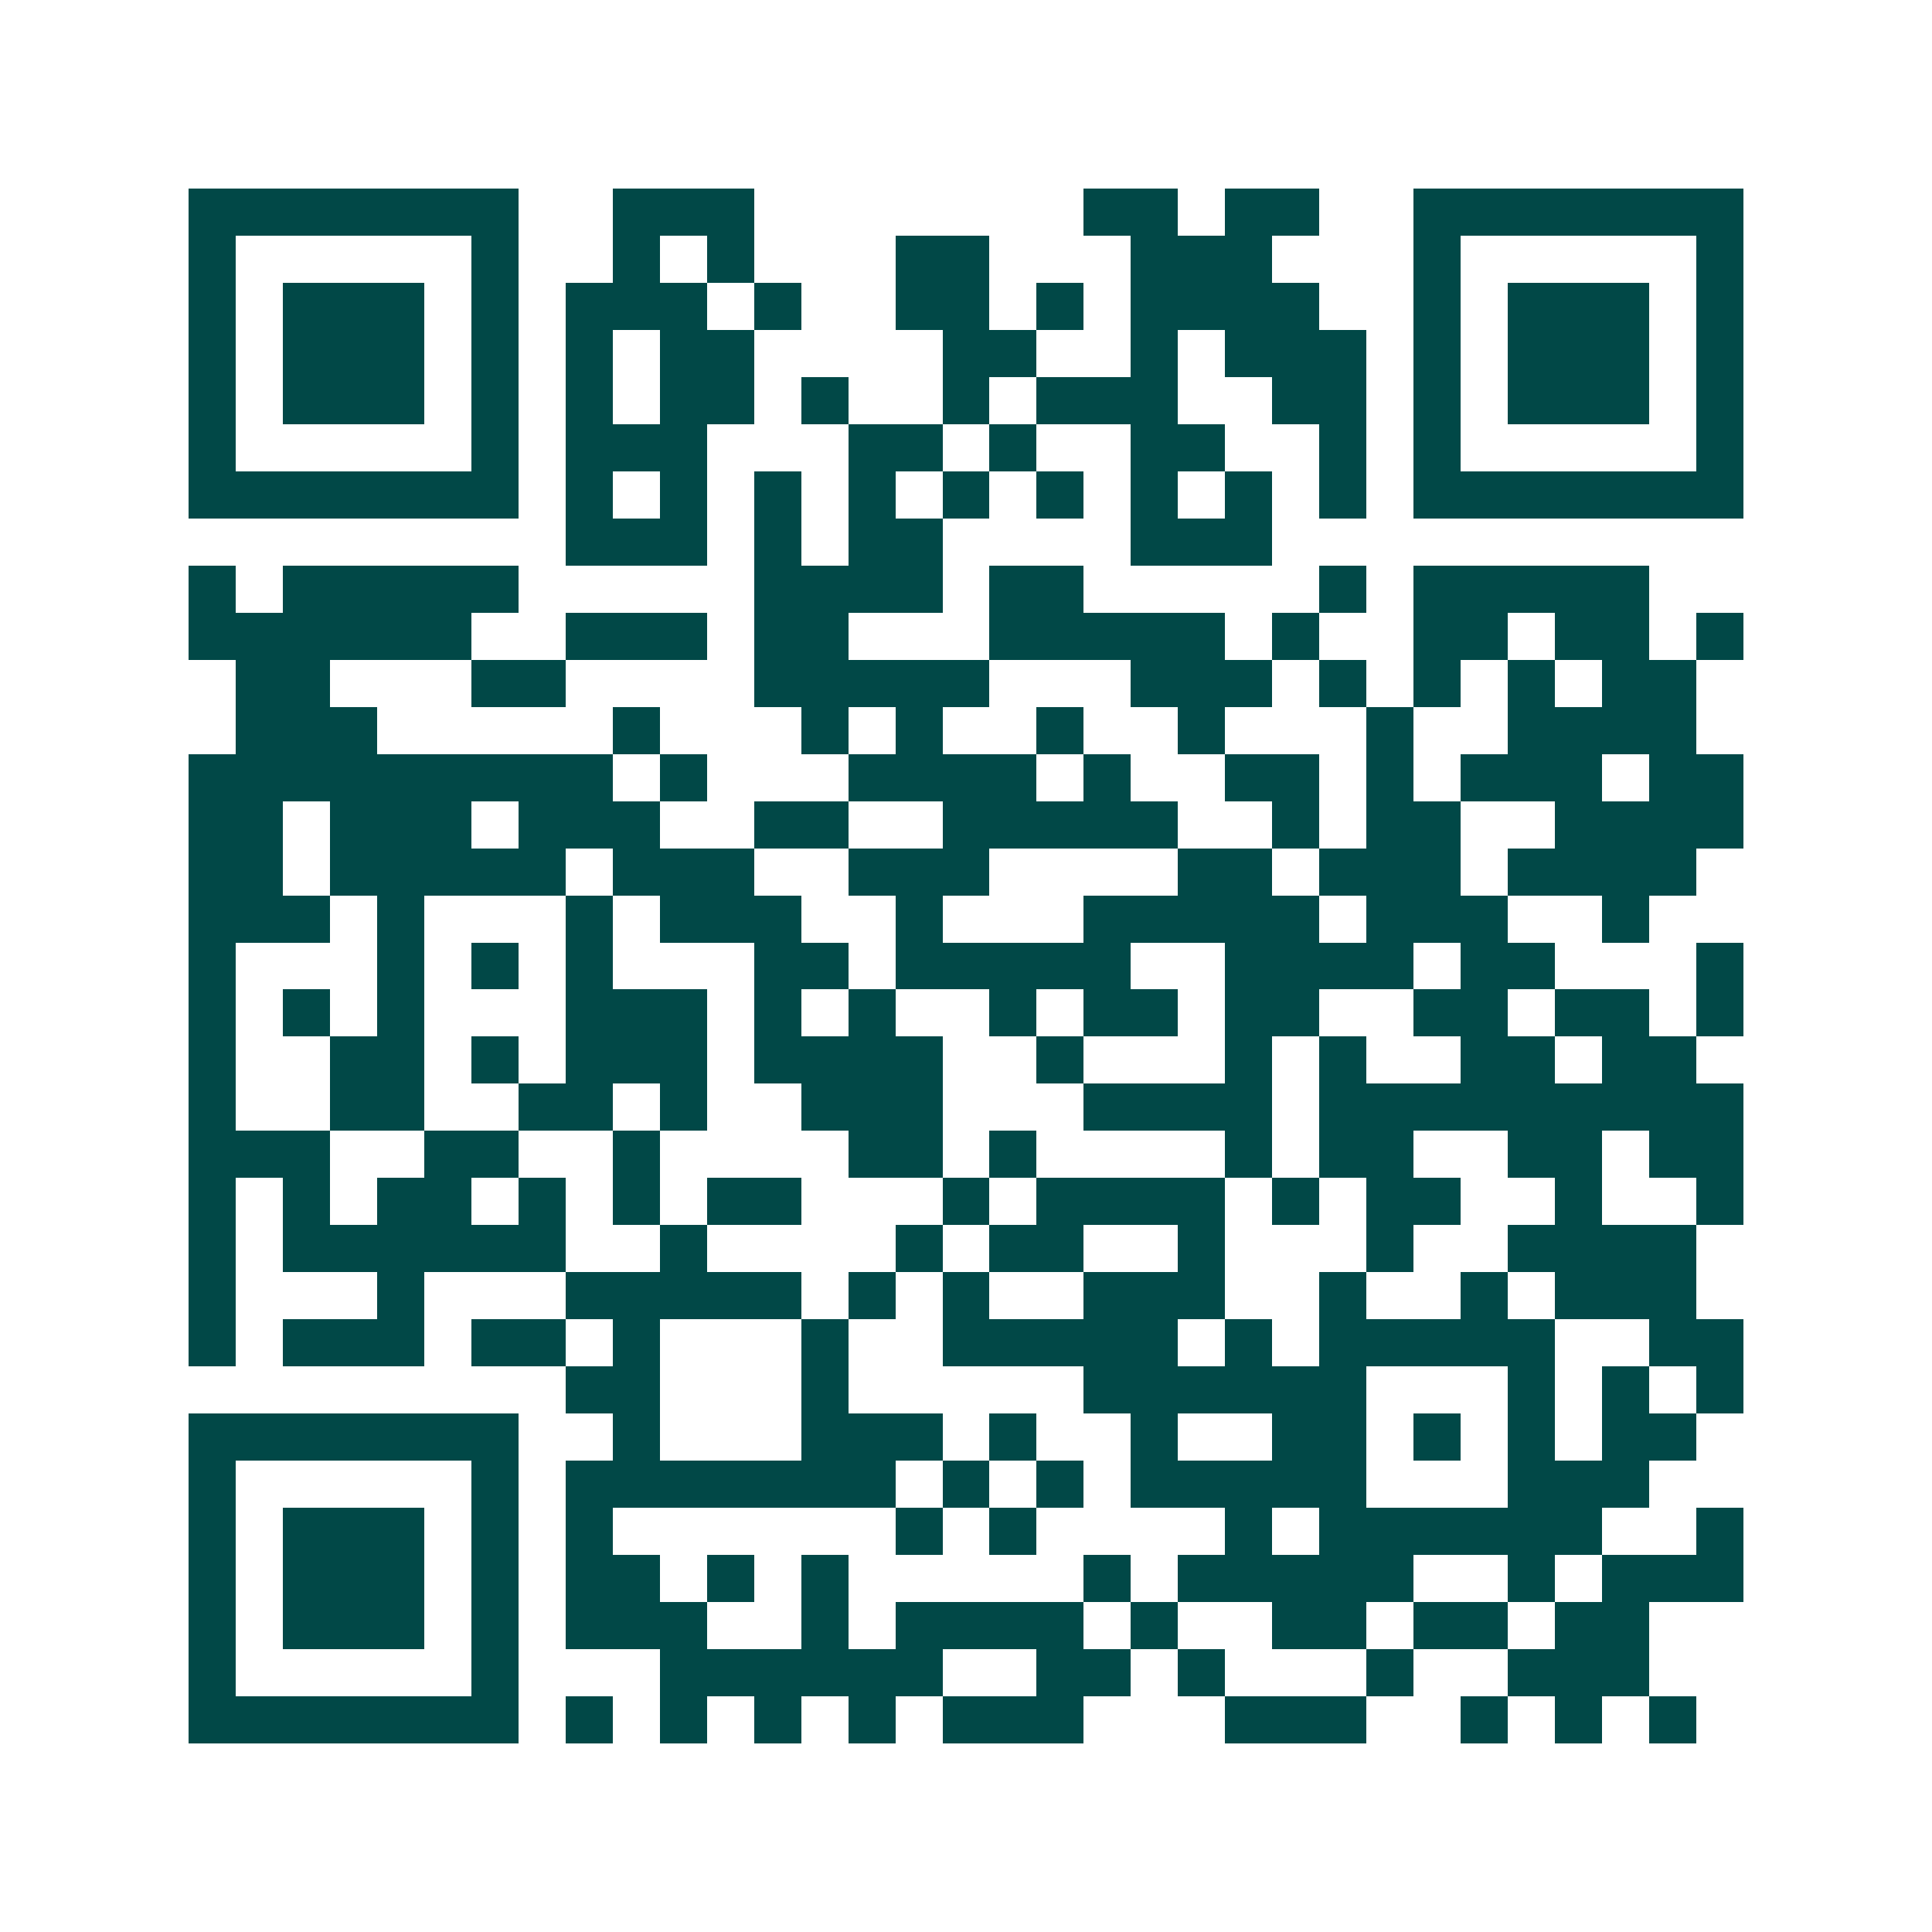<svg xmlns="http://www.w3.org/2000/svg" width="200" height="200" viewBox="0 0 41 41" shape-rendering="crispEdges"><path fill="#ffffff" d="M0 0h41v41H0z"/><path stroke="#014847" d="M4 4.5h7m2 0h3m7 0h2m1 0h2m2 0h7M4 5.5h1m5 0h1m2 0h1m1 0h1m3 0h2m3 0h3m3 0h1m5 0h1M4 6.5h1m1 0h3m1 0h1m1 0h3m1 0h1m2 0h2m1 0h1m1 0h4m2 0h1m1 0h3m1 0h1M4 7.5h1m1 0h3m1 0h1m1 0h1m1 0h2m4 0h2m2 0h1m1 0h3m1 0h1m1 0h3m1 0h1M4 8.5h1m1 0h3m1 0h1m1 0h1m1 0h2m1 0h1m2 0h1m1 0h3m2 0h2m1 0h1m1 0h3m1 0h1M4 9.5h1m5 0h1m1 0h3m3 0h2m1 0h1m2 0h2m2 0h1m1 0h1m5 0h1M4 10.5h7m1 0h1m1 0h1m1 0h1m1 0h1m1 0h1m1 0h1m1 0h1m1 0h1m1 0h1m1 0h7M12 11.5h3m1 0h1m1 0h2m4 0h3M4 12.5h1m1 0h5m5 0h4m1 0h2m5 0h1m1 0h5M4 13.5h6m2 0h3m1 0h2m3 0h5m1 0h1m2 0h2m1 0h2m1 0h1M5 14.5h2m3 0h2m4 0h5m3 0h3m1 0h1m1 0h1m1 0h1m1 0h2M5 15.5h3m5 0h1m3 0h1m1 0h1m2 0h1m2 0h1m3 0h1m2 0h4M4 16.5h9m1 0h1m3 0h4m1 0h1m2 0h2m1 0h1m1 0h3m1 0h2M4 17.5h2m1 0h3m1 0h3m2 0h2m2 0h5m2 0h1m1 0h2m2 0h4M4 18.5h2m1 0h5m1 0h3m2 0h3m4 0h2m1 0h3m1 0h4M4 19.5h3m1 0h1m3 0h1m1 0h3m2 0h1m3 0h5m1 0h3m2 0h1M4 20.5h1m3 0h1m1 0h1m1 0h1m3 0h2m1 0h5m2 0h4m1 0h2m3 0h1M4 21.5h1m1 0h1m1 0h1m3 0h3m1 0h1m1 0h1m2 0h1m1 0h2m1 0h2m2 0h2m1 0h2m1 0h1M4 22.5h1m2 0h2m1 0h1m1 0h3m1 0h4m2 0h1m3 0h1m1 0h1m2 0h2m1 0h2M4 23.5h1m2 0h2m2 0h2m1 0h1m2 0h3m3 0h4m1 0h9M4 24.5h3m2 0h2m2 0h1m4 0h2m1 0h1m4 0h1m1 0h2m2 0h2m1 0h2M4 25.5h1m1 0h1m1 0h2m1 0h1m1 0h1m1 0h2m3 0h1m1 0h4m1 0h1m1 0h2m2 0h1m2 0h1M4 26.5h1m1 0h6m2 0h1m4 0h1m1 0h2m2 0h1m3 0h1m2 0h4M4 27.5h1m3 0h1m3 0h5m1 0h1m1 0h1m2 0h3m2 0h1m2 0h1m1 0h3M4 28.5h1m1 0h3m1 0h2m1 0h1m3 0h1m2 0h5m1 0h1m1 0h5m2 0h2M12 29.5h2m3 0h1m5 0h6m3 0h1m1 0h1m1 0h1M4 30.5h7m2 0h1m3 0h3m1 0h1m2 0h1m2 0h2m1 0h1m1 0h1m1 0h2M4 31.5h1m5 0h1m1 0h7m1 0h1m1 0h1m1 0h5m3 0h3M4 32.5h1m1 0h3m1 0h1m1 0h1m6 0h1m1 0h1m4 0h1m1 0h6m2 0h1M4 33.5h1m1 0h3m1 0h1m1 0h2m1 0h1m1 0h1m5 0h1m1 0h5m2 0h1m1 0h3M4 34.5h1m1 0h3m1 0h1m1 0h3m2 0h1m1 0h4m1 0h1m2 0h2m1 0h2m1 0h2M4 35.5h1m5 0h1m3 0h6m2 0h2m1 0h1m3 0h1m2 0h3M4 36.5h7m1 0h1m1 0h1m1 0h1m1 0h1m1 0h3m3 0h3m2 0h1m1 0h1m1 0h1"/></svg>
